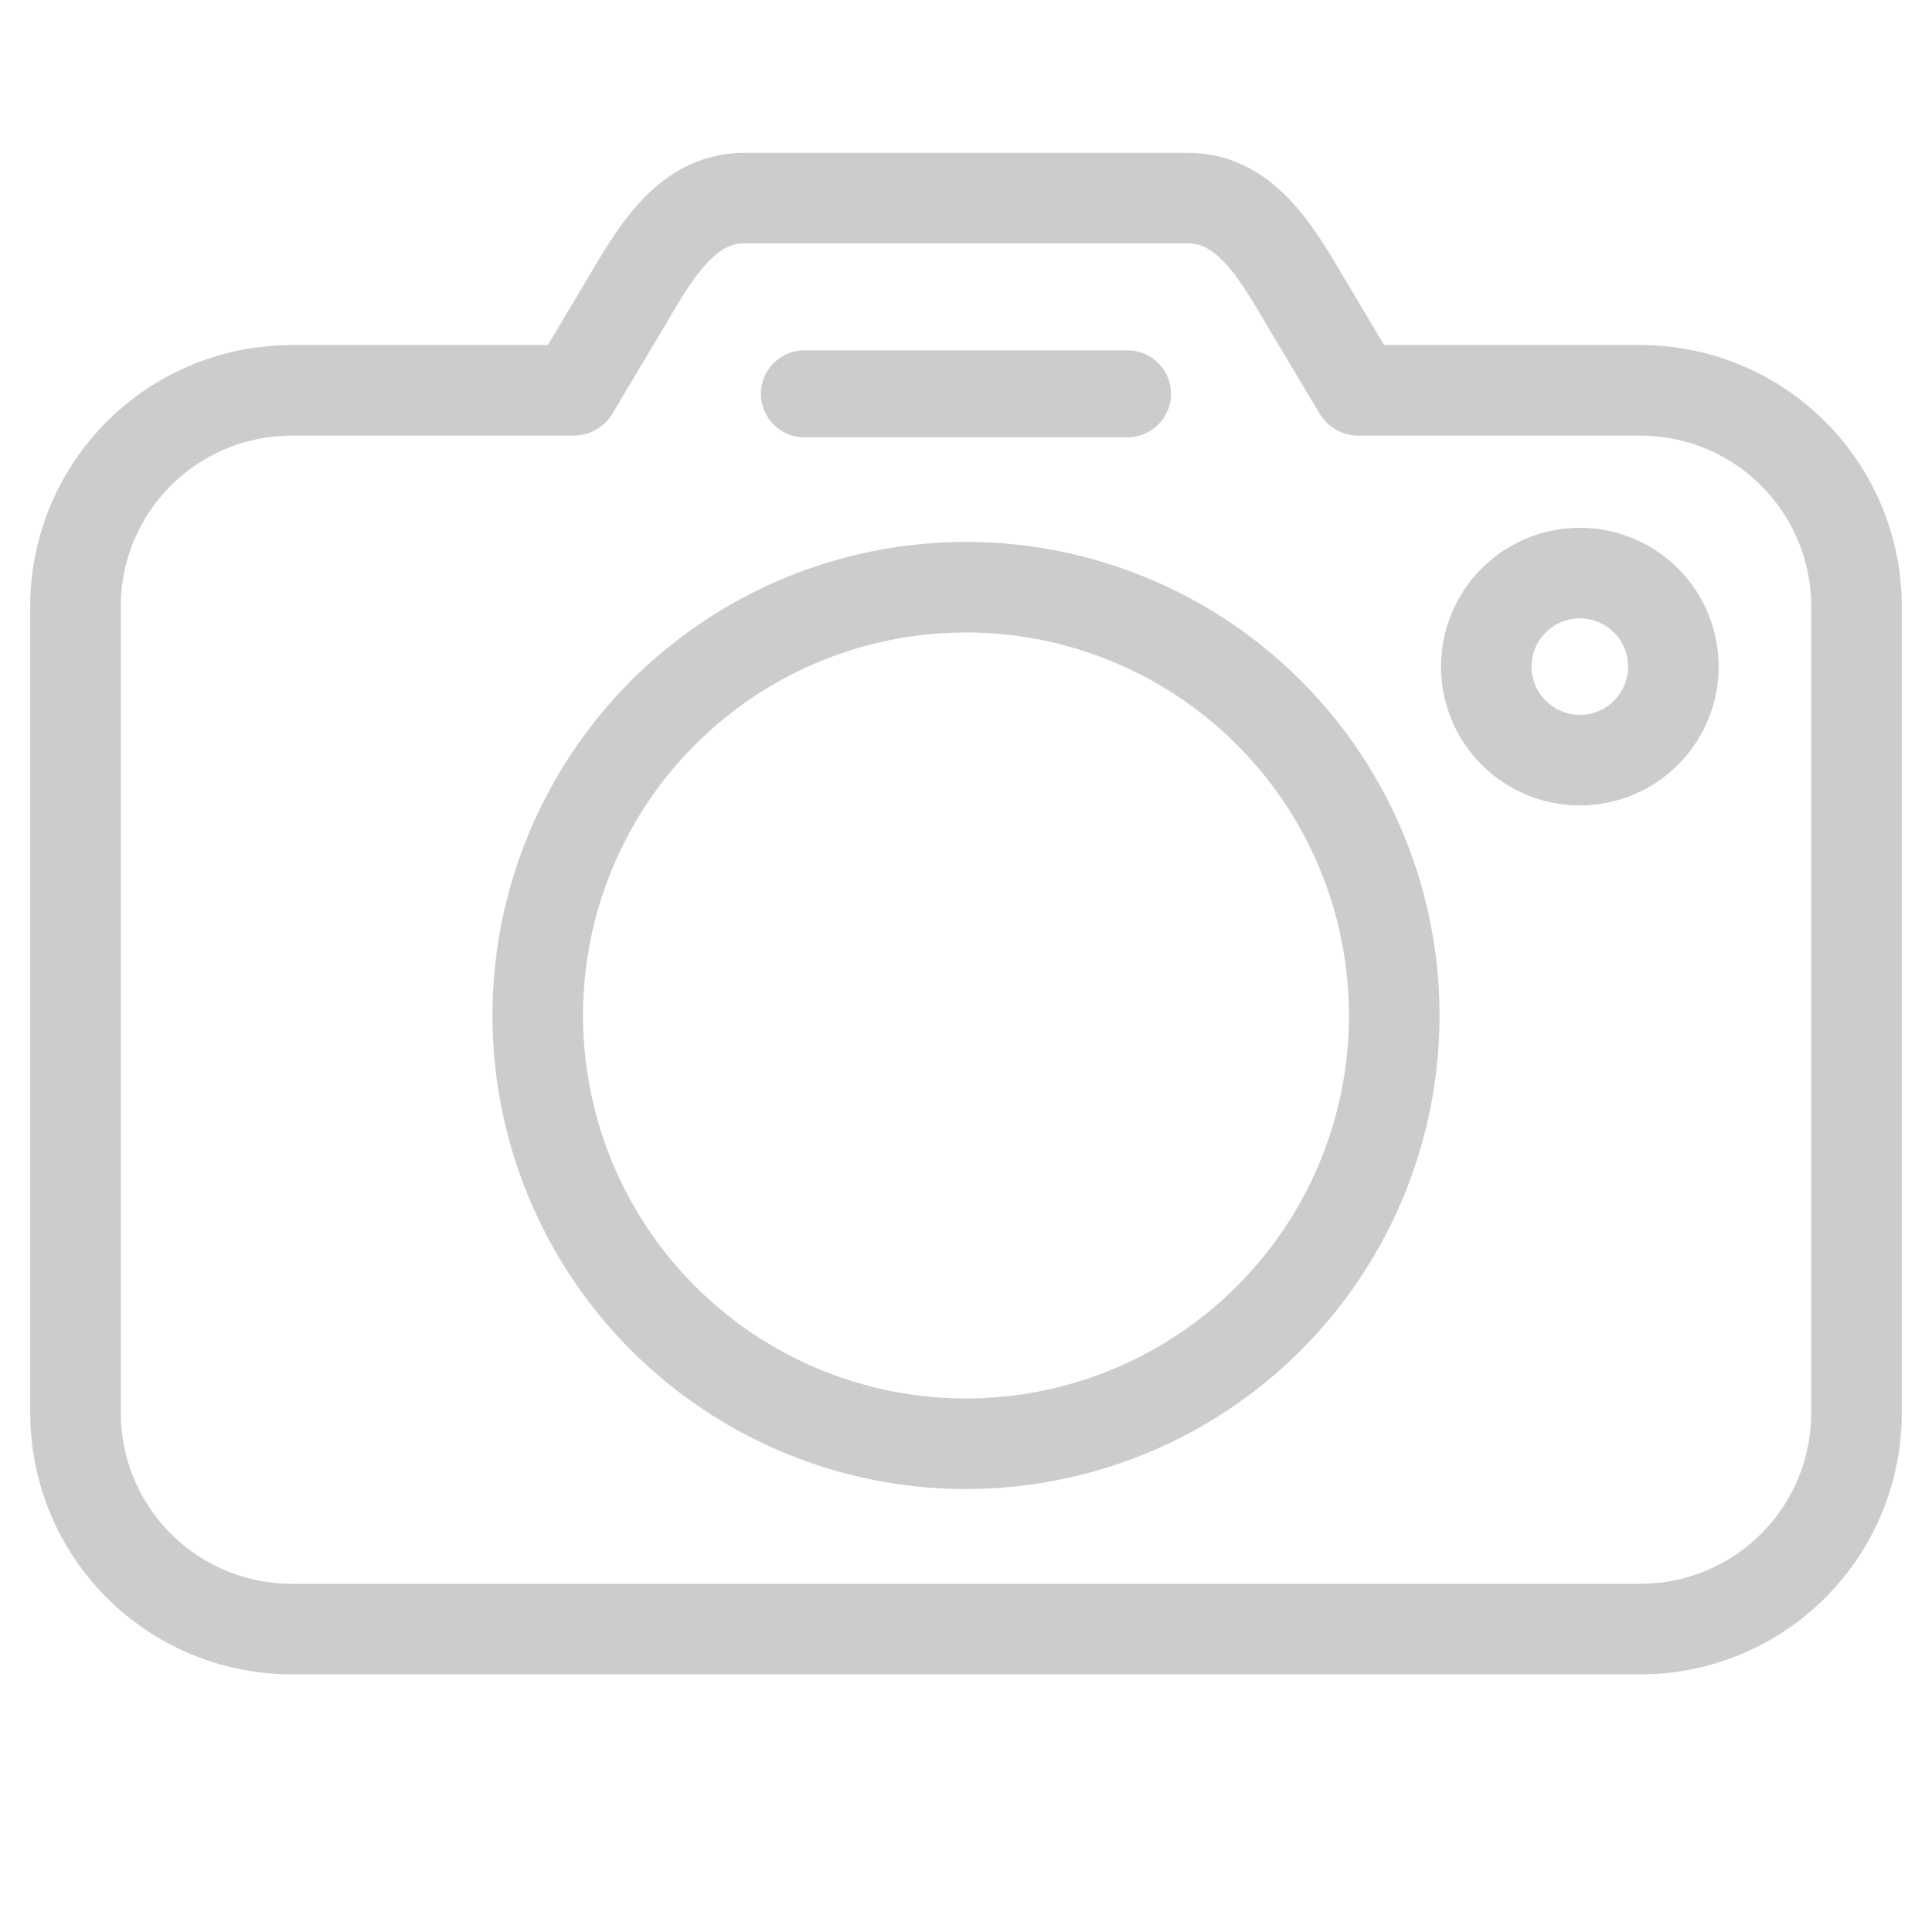 <?xml version="1.0" encoding="UTF-8" standalone="no"?>
<!-- Created with Inkscape (http://www.inkscape.org/) -->

<svg
   width="32"
   height="32"
   viewBox="0 0 32 32"
   version="1.1"
   id="svg1"
   inkscape:version="1.3.2 (091e20e, 2023-11-25, custom)"
   sodipodi:docname="camera.svg"
   xmlns:inkscape="http://www.inkscape.org/namespaces/inkscape"
   xmlns:sodipodi="http://sodipodi.sourceforge.net/DTD/sodipodi-0.dtd"
   xmlns="http://www.w3.org/2000/svg"
   xmlns:svg="http://www.w3.org/2000/svg">
  <sodipodi:namedview
     id="namedview1"
     pagecolor="#ffffff"
     bordercolor="#eeeeee"
     borderopacity="1"
     inkscape:showpageshadow="0"
     inkscape:pageopacity="0"
     inkscape:pagecheckerboard="0"
     inkscape:deskcolor="#505050"
     inkscape:document-units="px"
     showguides="false"
     inkscape:zoom="23.17643"
     inkscape:cx="9.3198131"
     inkscape:cy="14.734797"
     inkscape:window-width="1920"
     inkscape:window-height="1009"
     inkscape:window-x="-8"
     inkscape:window-y="-8"
     inkscape:window-maximized="1"
     inkscape:current-layer="layer1"
     showgrid="false" />
  <defs
     id="defs1" />
  <g
     inkscape:label="Layer 1"
     inkscape:groupmode="layer"
     id="layer1">
    <path
       style="fill:none;stroke:#cccccc;stroke-width:1.5;stroke-linecap:round;stroke-linejoin:round;stroke-dasharray:none;stroke-opacity:1"
       d="M 23.093,16.82 A 7.093,7.093 0 0 1 16,23.913 7.093,7.093 0 0 1 8.907,16.82 7.093,7.093 0 0 1 16,9.726 7.093,7.093 0 0 1 23.093,16.82 Z"
       id="path4" />
    <path
       style="fill:none;stroke:#cccccc;stroke-width:1.5;stroke-linecap:round;stroke-linejoin:round;stroke-dasharray:none;stroke-opacity:1"
       d="m 27.716,11.041 a 1.549,1.549 0 0 1 -1.549,1.549 1.549,1.549 0 0 1 -1.549,-1.549 1.549,1.549 0 0 1 1.549,-1.549 1.549,1.549 0 0 1 1.549,1.549 z"
       id="path3" />
    <path
       style="fill:none;stroke:#cccccc;stroke-width:1.5;stroke-linecap:round;stroke-linejoin:round;stroke-dasharray:none;stroke-opacity:1"
       d="m 19.67,3.281 c 1.009,0 1.519,0.986 2.036,1.853 l 0.793,1.331 h 4.661 c 1.989,0 3.59,1.601 3.59,3.59 v 13.338 c 0,1.989 -1.601,3.59 -3.59,3.59 H 4.84 C 2.851,26.982 1.25,25.382 1.25,23.393 V 10.055 C 1.25,8.065 2.851,6.465 4.84,6.465 H 9.501 L 10.294,5.134 C 10.811,4.267 11.321,3.281 12.33,3.281 Z"
       id="path2" />
    <path
       style="fill:none;stroke:#cccccc;stroke-width:1.441;stroke-linecap:round;stroke-linejoin:round;stroke-dasharray:none;stroke-opacity:1"
       d="m 13.324,6.523 h 5.351"
       id="path1" />
  </g>
</svg>
